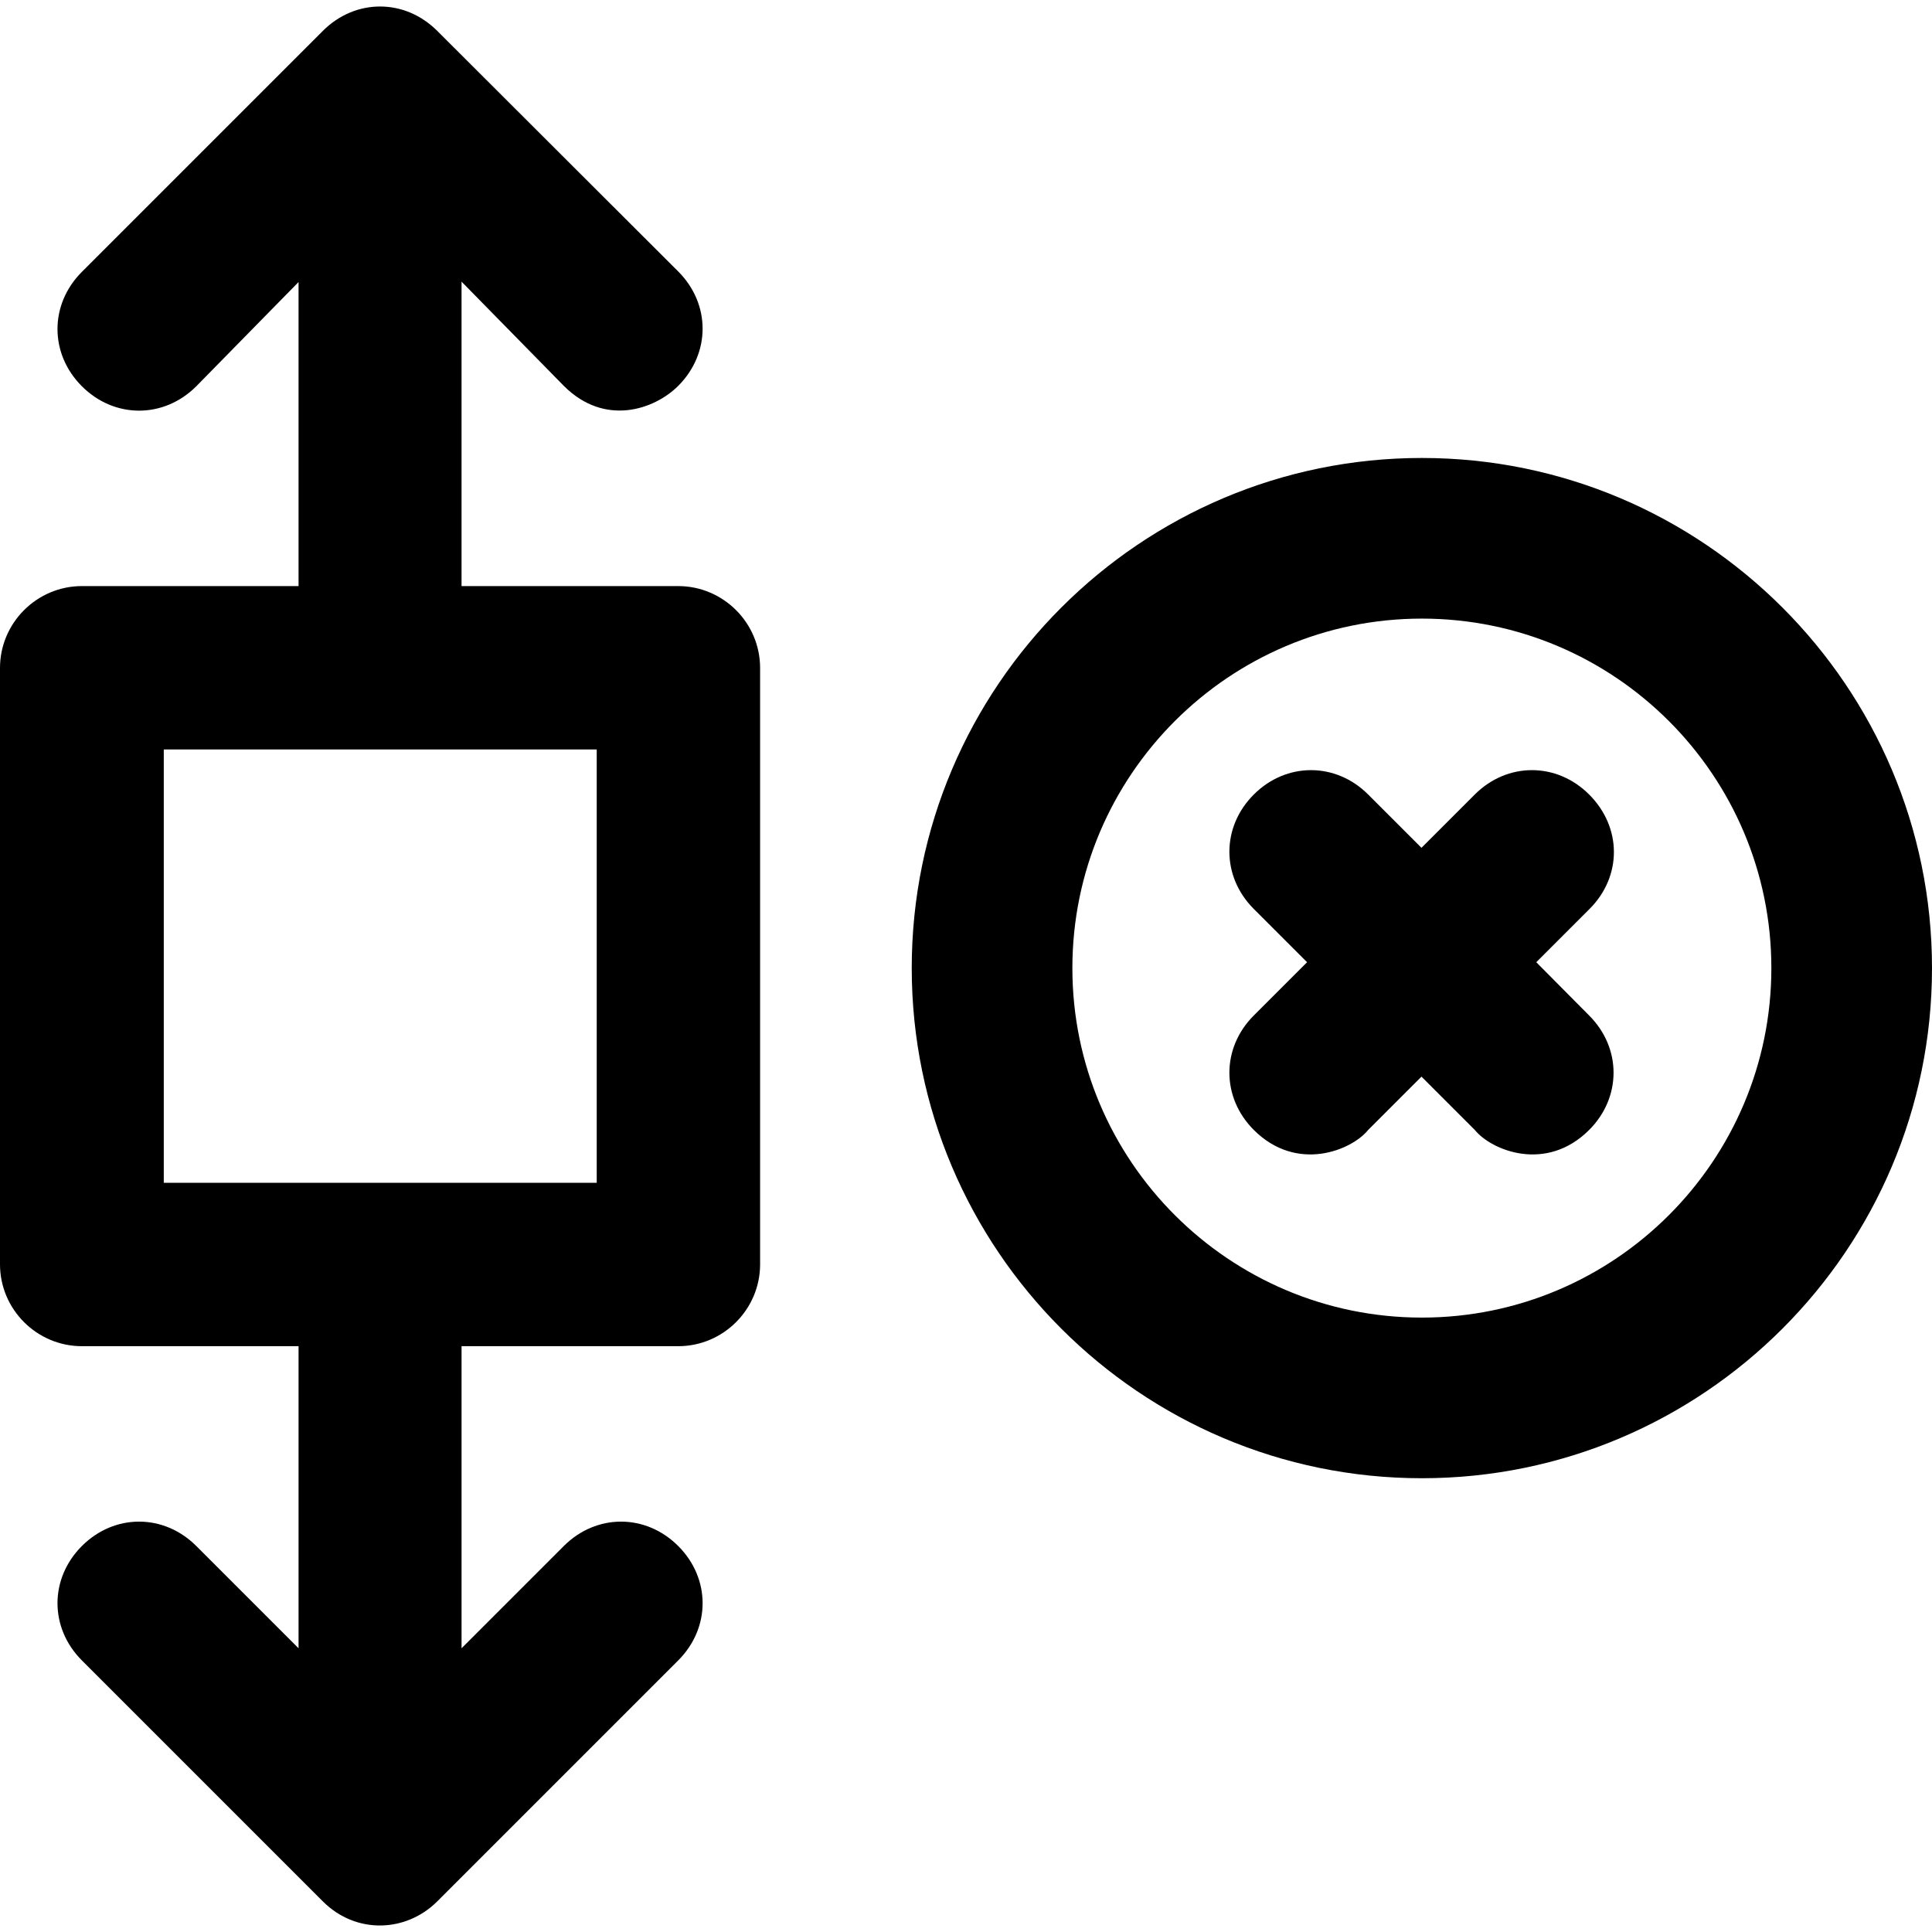 <?xml version="1.0" encoding="iso-8859-1"?>
<!-- Uploaded to: SVG Repo, www.svgrepo.com, Generator: SVG Repo Mixer Tools -->
<svg fill="#000000" height="800px" width="800px" version="1.1" id="Capa_1" xmlns="http://www.w3.org/2000/svg" xmlns:xlink="http://www.w3.org/1999/xlink" 
	 viewBox="0 0 493.1 493.1" xml:space="preserve">
<g>
	<g>
		<path d="M173.1,149.586h-55.3v-77.7l26.1,26.6c10.5,10.5,23.2,6,29.2,0c8.3-8.3,8.3-20.9,0-29.2l-61.5-61.4
			c-8.3-8.3-20.9-8.3-29.2,0l-61.5,61.5c-8.3,8.3-8.3,20.9,0,29.2s20.9,8.3,29.2,0l26.1-26.6v77.6H20.9c-11.5,0-20.9,9.4-20.9,20.9
			v152.2c0,11.5,9.4,20.9,20.9,20.9h55.3v77.1l-26.1-26.1c-8.3-8.3-20.9-8.3-29.2,0s-8.3,20.9,0,29.2l61.5,61.5
			c8.5,8.5,21.3,7.9,29.2,0l61.5-61.5c8.3-8.3,8.3-20.9,0-29.2c-8.3-8.3-20.9-8.3-29.2,0l-26.1,26.1v-77.1h55.3
			c11.5,0,20.9-9.4,20.9-20.9v-152.2C194,158.986,184.6,149.586,173.1,149.586z M152.3,301.886H41.8v-110.6h110.5V301.886z"/>
		<path d="M405.6,202.786c-8.3-8.3-20.9-8.3-29.2,0l-13.6,13.6l-13.6-13.6c-8.3-8.3-20.9-8.3-29.2,0c-8.3,8.3-8.3,20.9,0,29.2
			l13.6,13.6l-13.6,13.6c-8.3,8.3-8.3,20.9,0,29.2c11,11,25,5.2,29.2,0l13.6-13.6l13.6,13.6c4.2,5.2,18.2,11,29.2,0
			c8.3-8.3,8.3-20.9,0-29.2l-13.5-13.6l13.6-13.6C414,223.686,414,211.186,405.6,202.786z"/>
		<path d="M362.9,116.886c-71.8,0-130.2,58.4-130.2,130.2s58.4,130.2,130.2,130.2s130.2-58.4,130.2-130.2
			S434.7,116.886,362.9,116.886z M362.9,336.286c-49.2,0-89.2-40-89.2-89.2s40-89.2,89.2-89.2s89.2,40,89.2,89.2
			S412.1,336.286,362.9,336.286z"/>
	</g>
</g>
</svg>